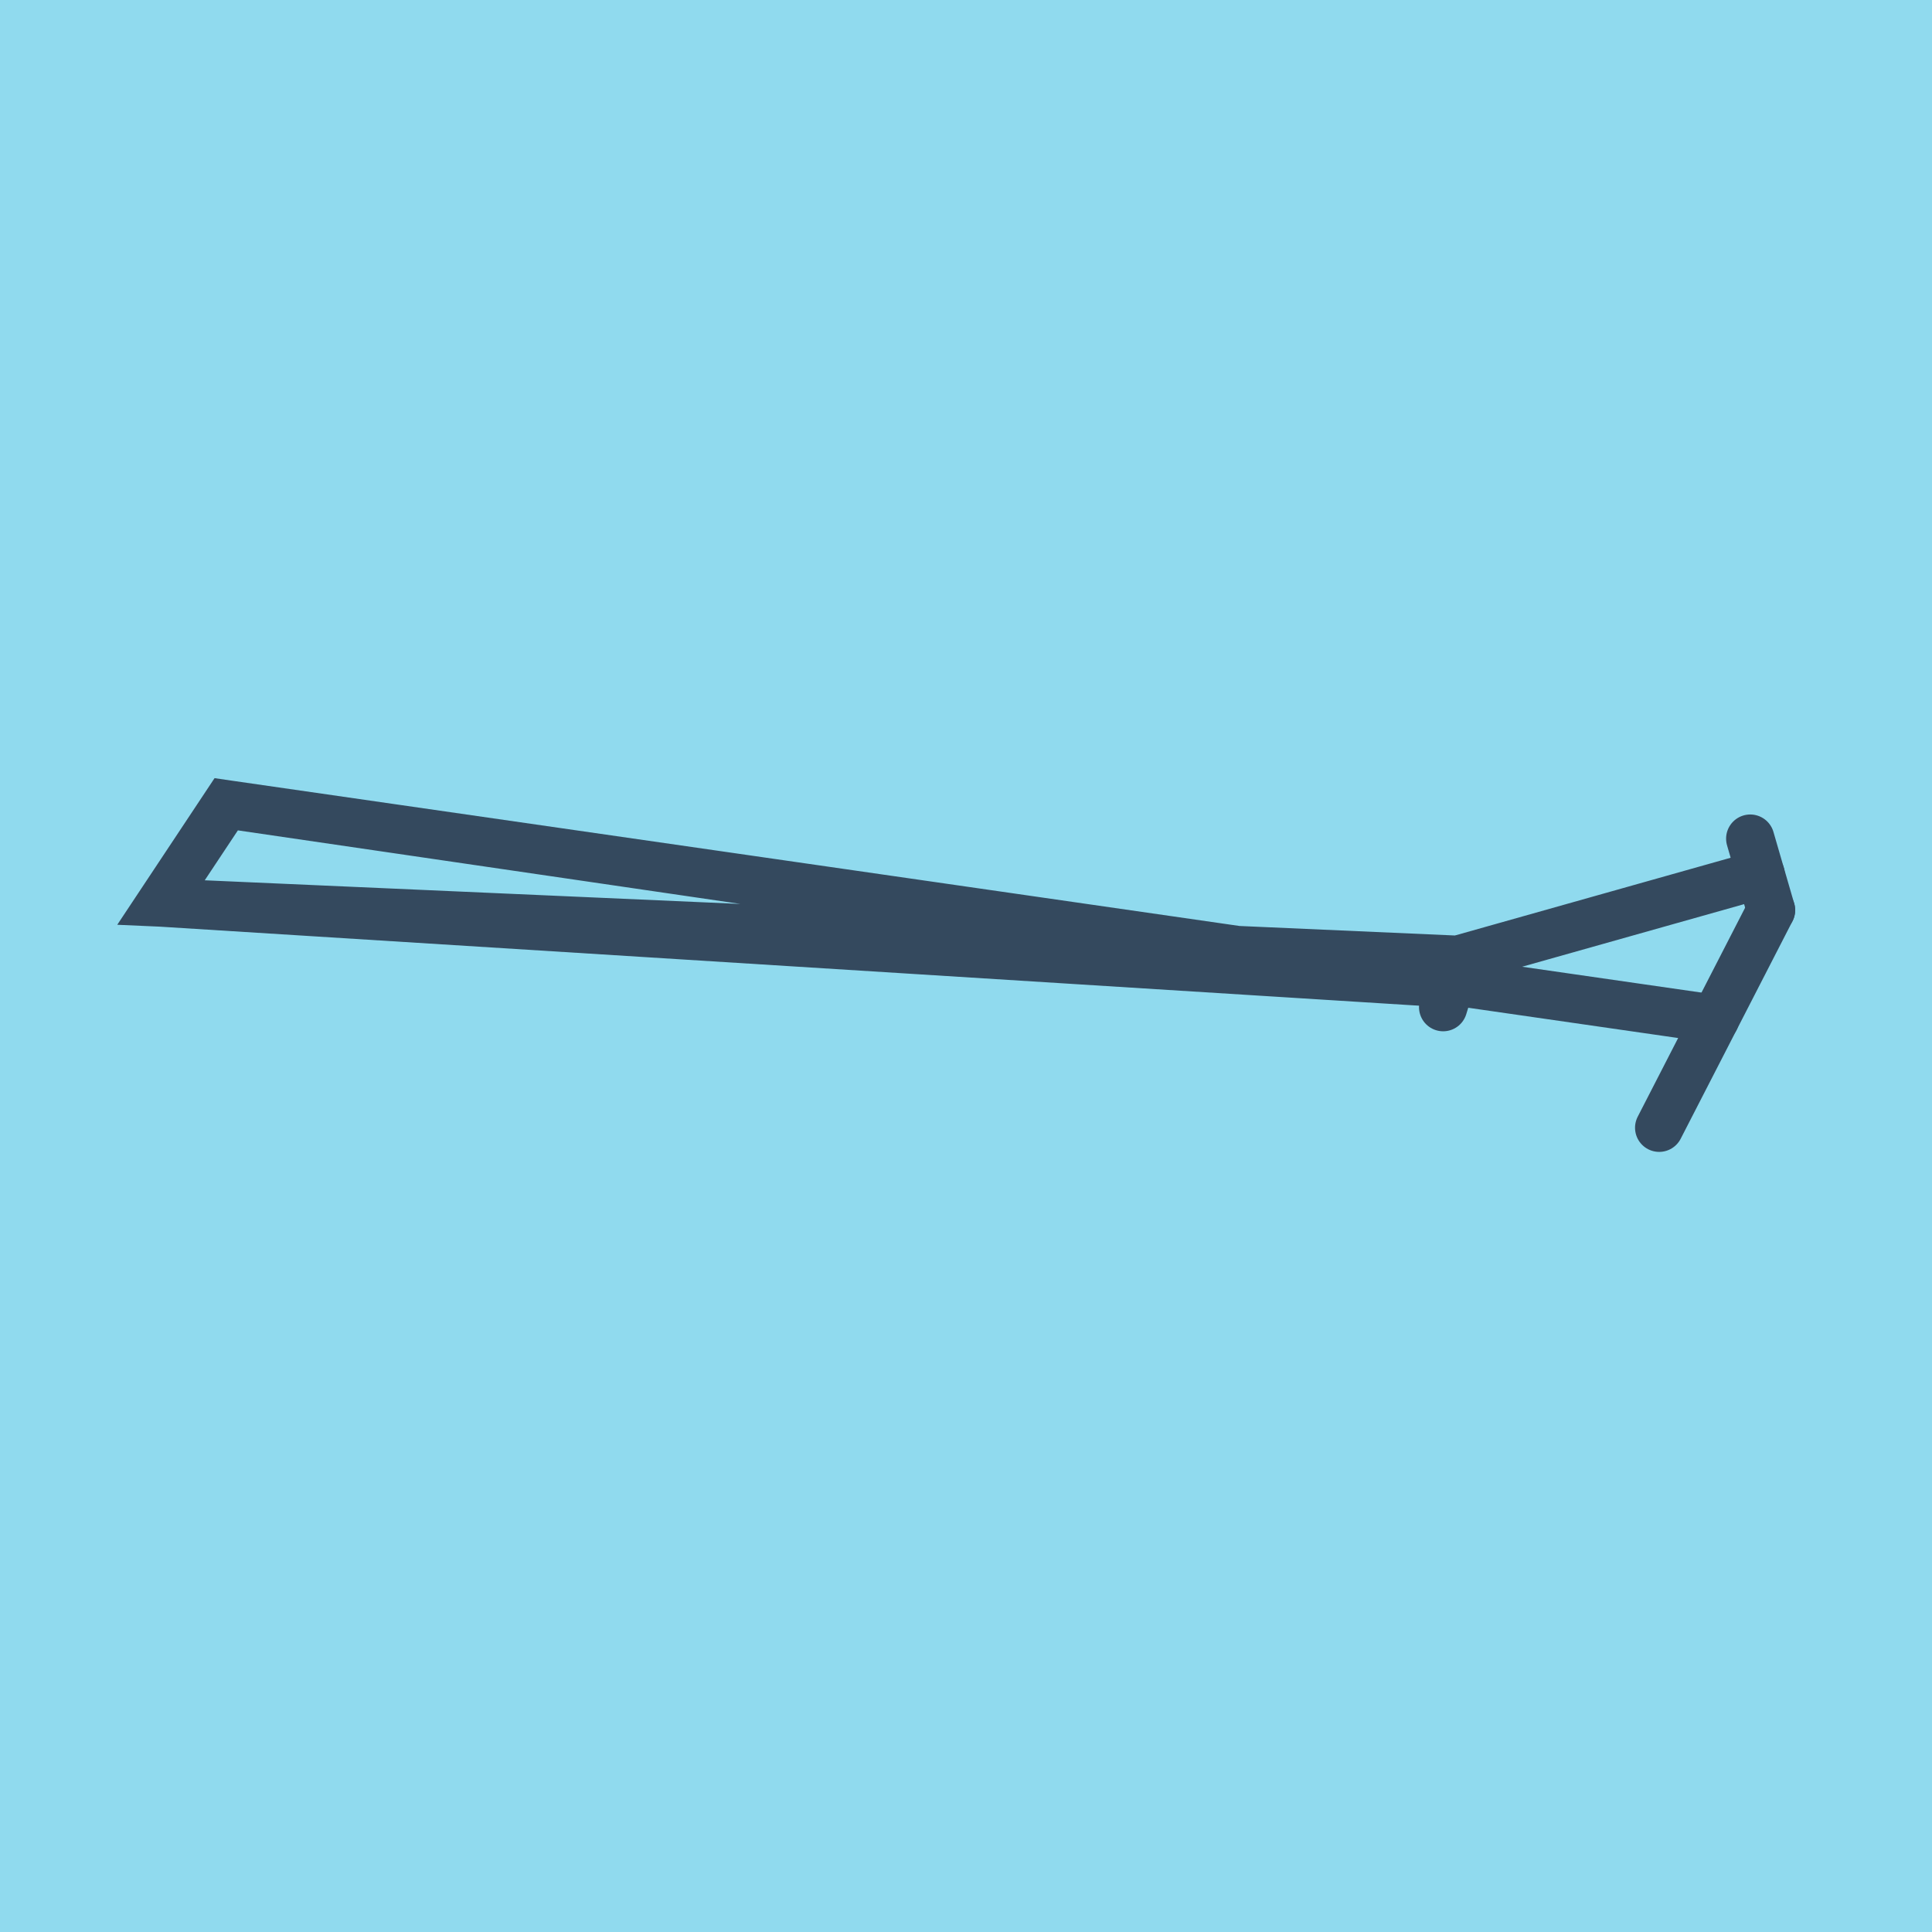 <?xml version="1.0" encoding="utf-8"?>
<!DOCTYPE svg PUBLIC "-//W3C//DTD SVG 1.1//EN" "http://www.w3.org/Graphics/SVG/1.1/DTD/svg11.dtd">
<svg xmlns="http://www.w3.org/2000/svg" xmlns:xlink="http://www.w3.org/1999/xlink" viewBox="-10 -10 120 120" preserveAspectRatio="xMidYMid meet">
	<path style="fill:#90daee" d="M-10-10h120v120H-10z"/>
			<polyline stroke-linecap="round" points="100,46.531 93.055,60.046 " style="fill:none;stroke:#34495e;stroke-width: 3px"/>
			<polyline stroke-linecap="round" points="80.545,49.614 79.637,52.555 " style="fill:none;stroke:#34495e;stroke-width: 3px"/>
			<polyline stroke-linecap="round" points="98.711,42.089 100,46.531 " style="fill:none;stroke:#34495e;stroke-width: 3px"/>
			<polyline stroke-linecap="round" points="96.528,53.289 4.051,39.954 0,46.058 80.091,51.085 4.051,39.954 0,46.058 80.545,49.614 99.356,44.31 " style="fill:none;stroke:#34495e;stroke-width: 3px"/>
	</svg>
